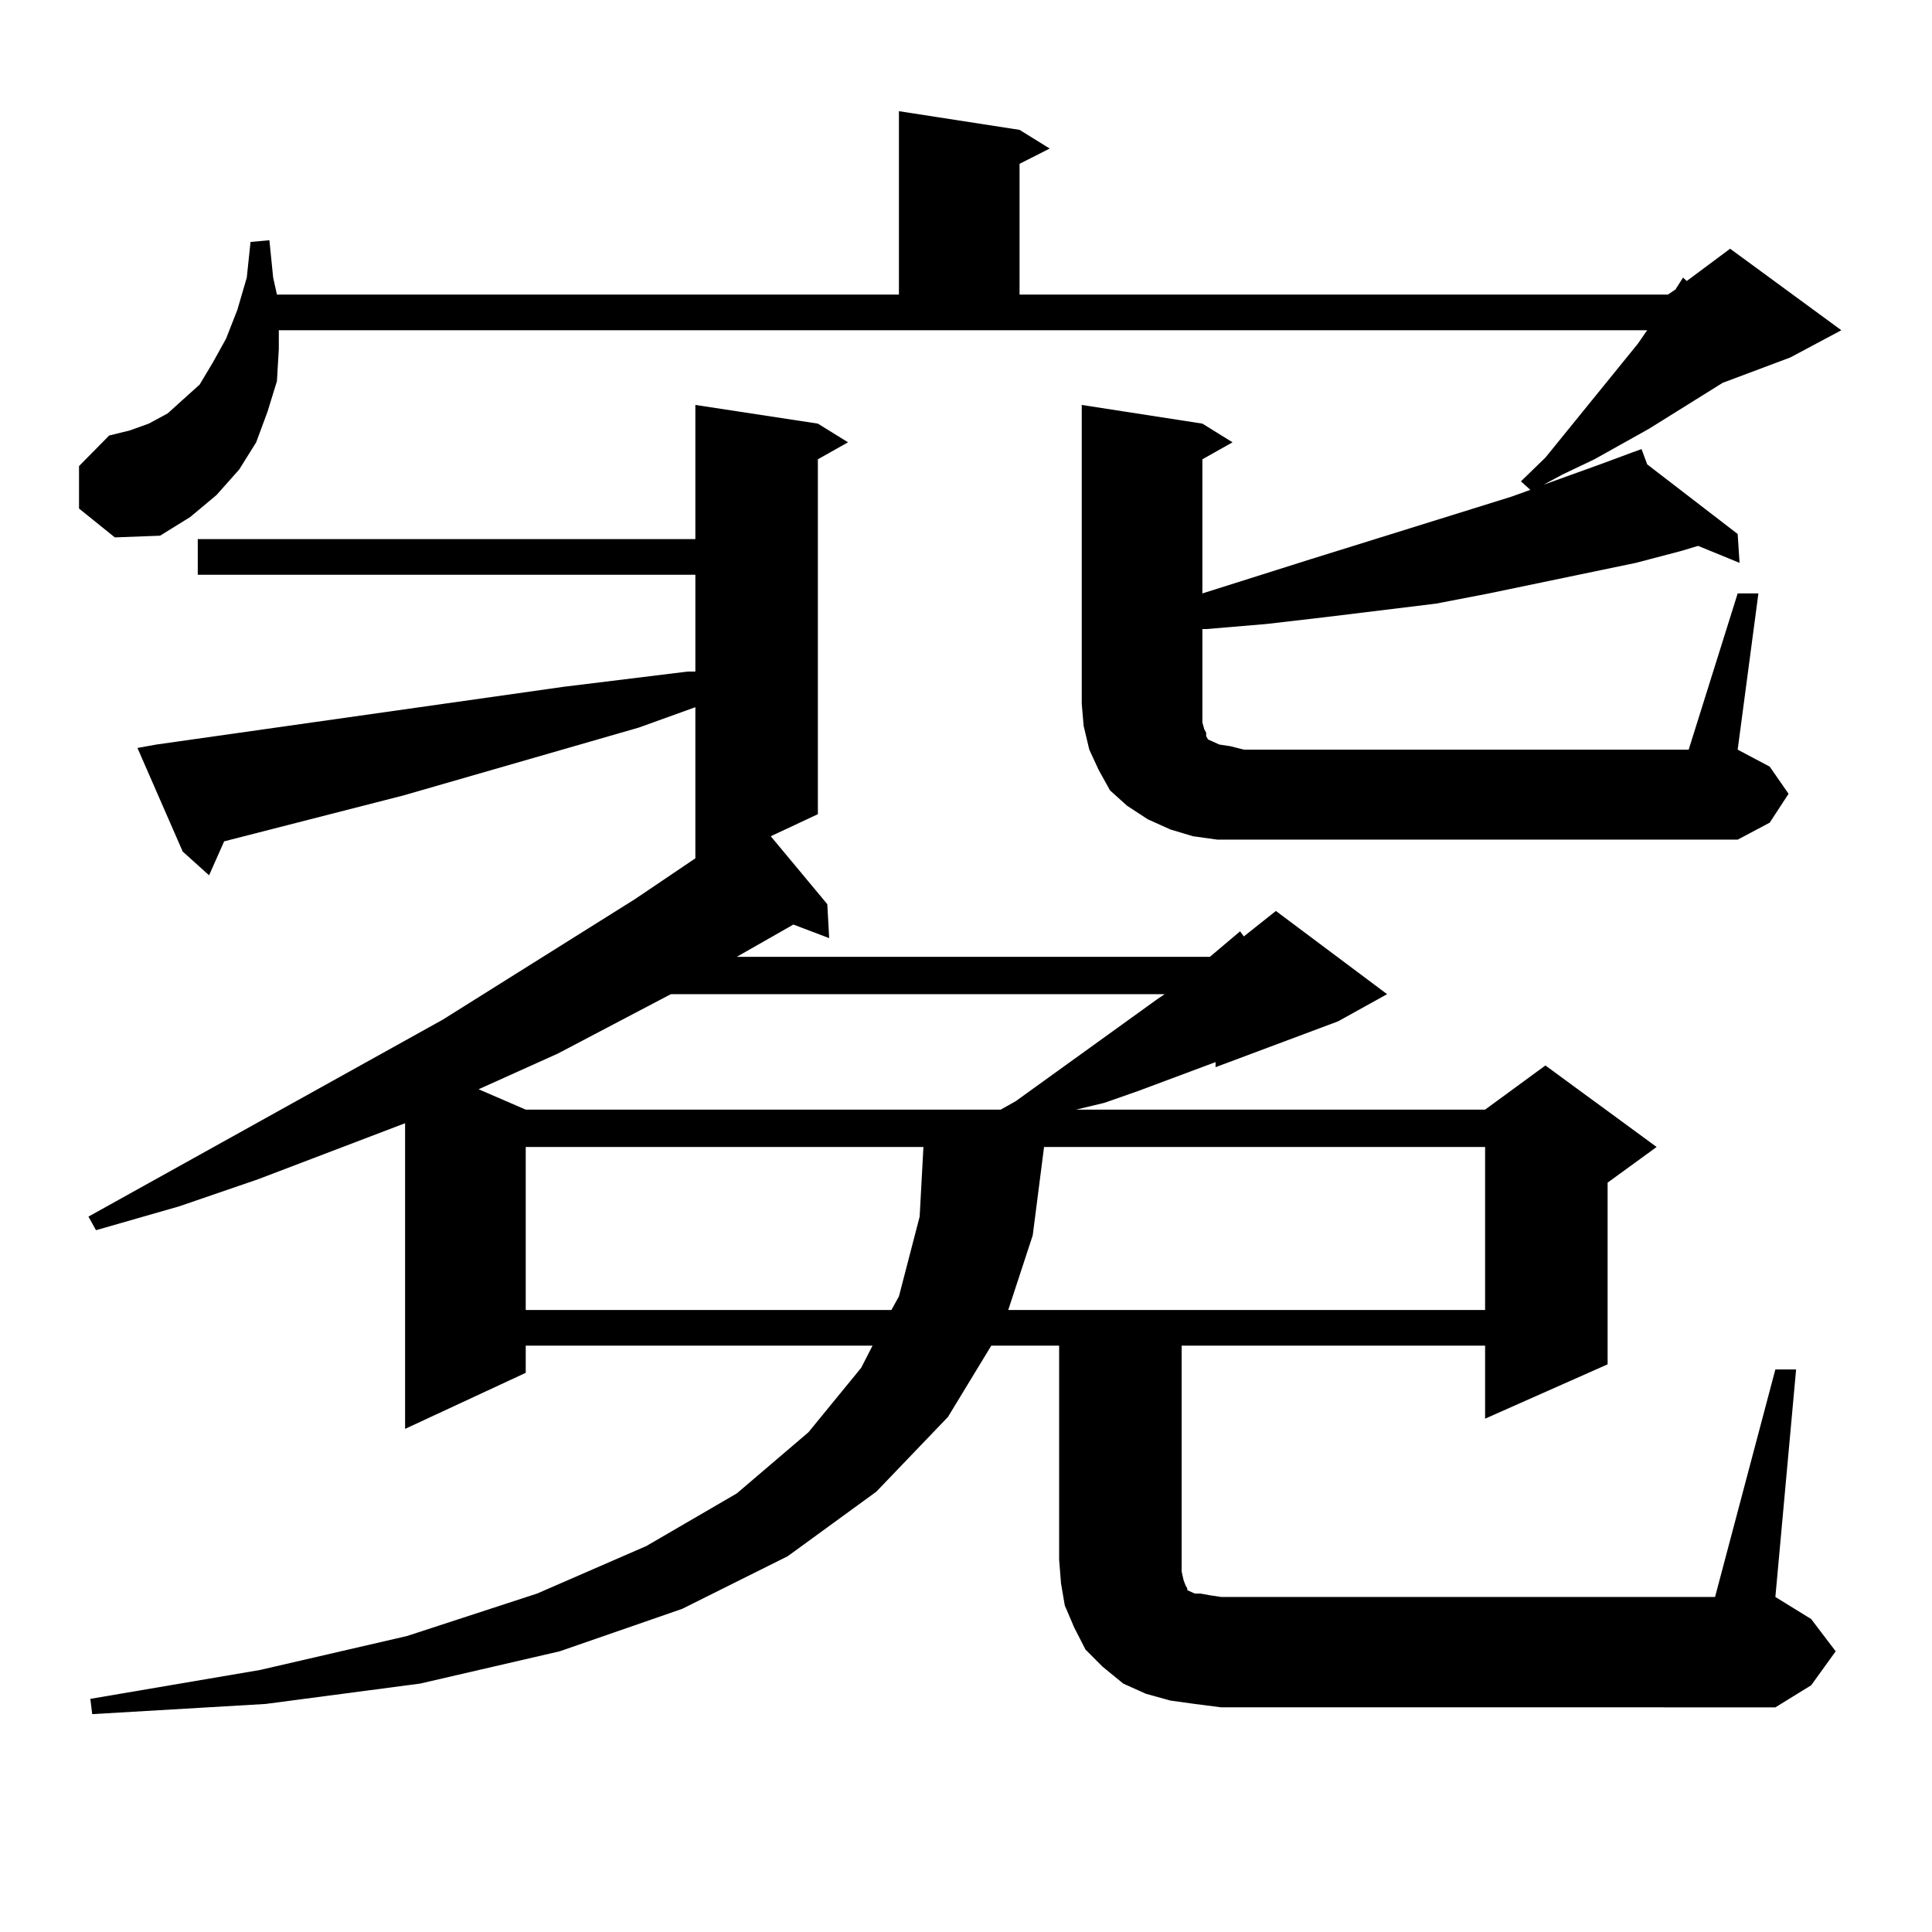 <?xml version="1.0" encoding="utf-8"?>
<!-- Generator: Adobe Illustrator 16.0.0, SVG Export Plug-In . SVG Version: 6.00 Build 0)  -->
<!DOCTYPE svg PUBLIC "-//W3C//DTD SVG 1.1//EN" "http://www.w3.org/Graphics/SVG/1.1/DTD/svg11.dtd">
<svg version="1.1" id="图层_1" xmlns="http://www.w3.org/2000/svg" xmlns:xlink="http://www.w3.org/1999/xlink" x="0px" y="0px"
	 width="1000px" height="1000px" viewBox="0 0 1000 1000" enable-background="new 0 0 1000 1000" xml:space="preserve">
<path d="M899.417,307.156h10.731l-10.731,80.859l16.585,8.789l9.756,14.063l-9.756,14.941l-16.585,8.789H643.813h-13.658
	l-12.683-1.758l-11.707-3.516l-11.707-5.273l-10.731-7.031l-8.78-7.91l-5.854-10.547l-4.878-10.547l-2.927-12.305l-0.976-11.426
	V209.598l62.438,9.668l15.609,9.668l-15.609,8.789v69.434l55.608-17.578l104.388-32.52l9.756-3.516l-4.878-4.395l12.683-12.305
	l47.804-58.887l4.878-7.031H144.313v9.668l-0.976,16.699l-4.878,15.82l-5.854,15.82l-8.78,14.063l-11.707,13.184l-13.658,11.426
	l-15.609,9.668l-23.414,0.879l-18.536-14.941v-21.973l15.609-15.82l10.731-2.637l9.756-3.516l9.756-5.273l7.805-7.031l8.78-7.91
	l6.829-11.426l6.829-12.305l5.854-14.941l4.878-16.699l1.951-18.457l9.756-0.879l1.951,19.336l1.951,8.789h321.943V57.547
	l62.438,9.668l15.609,9.668l-15.609,7.91v67.676H863.32l3.902-2.637l3.902-6.152l1.951,1.758l22.438-16.699l57.56,42.188
	l-26.341,14.063l-35.121,13.184l-38.048,23.73l-28.292,15.82l-16.585,7.91l-9.756,5.273l29.268-10.547l16.585-6.152h-0.976h0.976
	l4.878-1.758l2.927,7.91l46.828,36.035l0.976,14.941l-21.463-8.789l-8.78,2.637l-23.414,6.152l-76.096,15.82l-27.316,5.273
	l-57.56,7.031l-30.243,3.516l-31.219,2.637h-1.951v48.34l0.976,3.516l0.976,1.758v1.758l0.976,1.758l1.951,0.879l3.902,1.758
	l5.854,0.879l6.829,1.758h230.238L899.417,307.156z M918.929,708.816h10.731L918.929,826.59l18.536,11.426l12.683,16.699
	l-12.683,17.578l-18.536,11.426H632.106l-13.658-1.758l-12.683-1.758l-12.683-3.516l-11.707-5.273l-10.731-8.789l-8.78-8.789
	l-5.854-11.426l-4.878-11.426l-1.951-11.426l-0.976-12.305V696.512h-35.121l-22.438,36.914l-37.072,38.672l-45.853,33.398
	l-54.633,27.246l-63.413,21.973l-72.193,16.699l-79.998,10.547l-89.754,5.273l-0.976-7.91l87.803-14.941l76.096-17.578
	l67.315-21.973l56.584-24.609l46.828-27.246l37.072-31.641l27.316-33.398l5.854-11.426H272.115v14.063l-62.438,29.004V581.375
	l-76.096,29.004l-40.975,14.063l-42.926,12.305l-3.902-7.031l183.41-101.953l99.51-62.402l31.219-21.094v-78.223L330.65,376.59
	l-121.948,35.156l-92.681,23.73l-7.805,17.578L94.559,440.75l-23.414-53.613l9.756-1.758l210.727-29.883l64.389-7.91h3.902v-50.098
	H102.363v-18.457h257.555v-69.434l63.413,9.668l15.609,9.668l-15.609,8.789v183.691l-24.39,11.426l29.268,35.156l0.976,17.578
	l-18.536-7.031l-29.268,16.699h244.872l15.609-13.184l1.951,2.637l16.585-13.184l57.56,43.066l-25.365,14.063l-63.413,23.73v-2.637
	l-39.999,14.941l-17.561,6.152l-14.634,3.516h211.702l31.219-22.852l57.56,42.188l-25.365,18.457v94.043l-63.413,28.125v-37.793
	H611.619v110.742v6.152l0.976,4.395l0.976,2.637l0.976,1.758v0.879l1.951,0.879l1.951,0.879h2.927l4.878,0.879l5.854,0.879H887.71
	L918.929,708.816z M347.235,514.578L288.7,545.34l-40.975,18.457l24.39,10.547h245.848l7.805-4.395l73.169-52.734l3.902-2.637
	H347.235z M272.115,593.68v84.375h189.264l3.902-7.031l10.731-41.309l1.951-36.035H272.115z M540.401,593.68l-5.854,45.703
	l-12.683,38.672h246.823V593.68H540.401z"/>
</svg>
